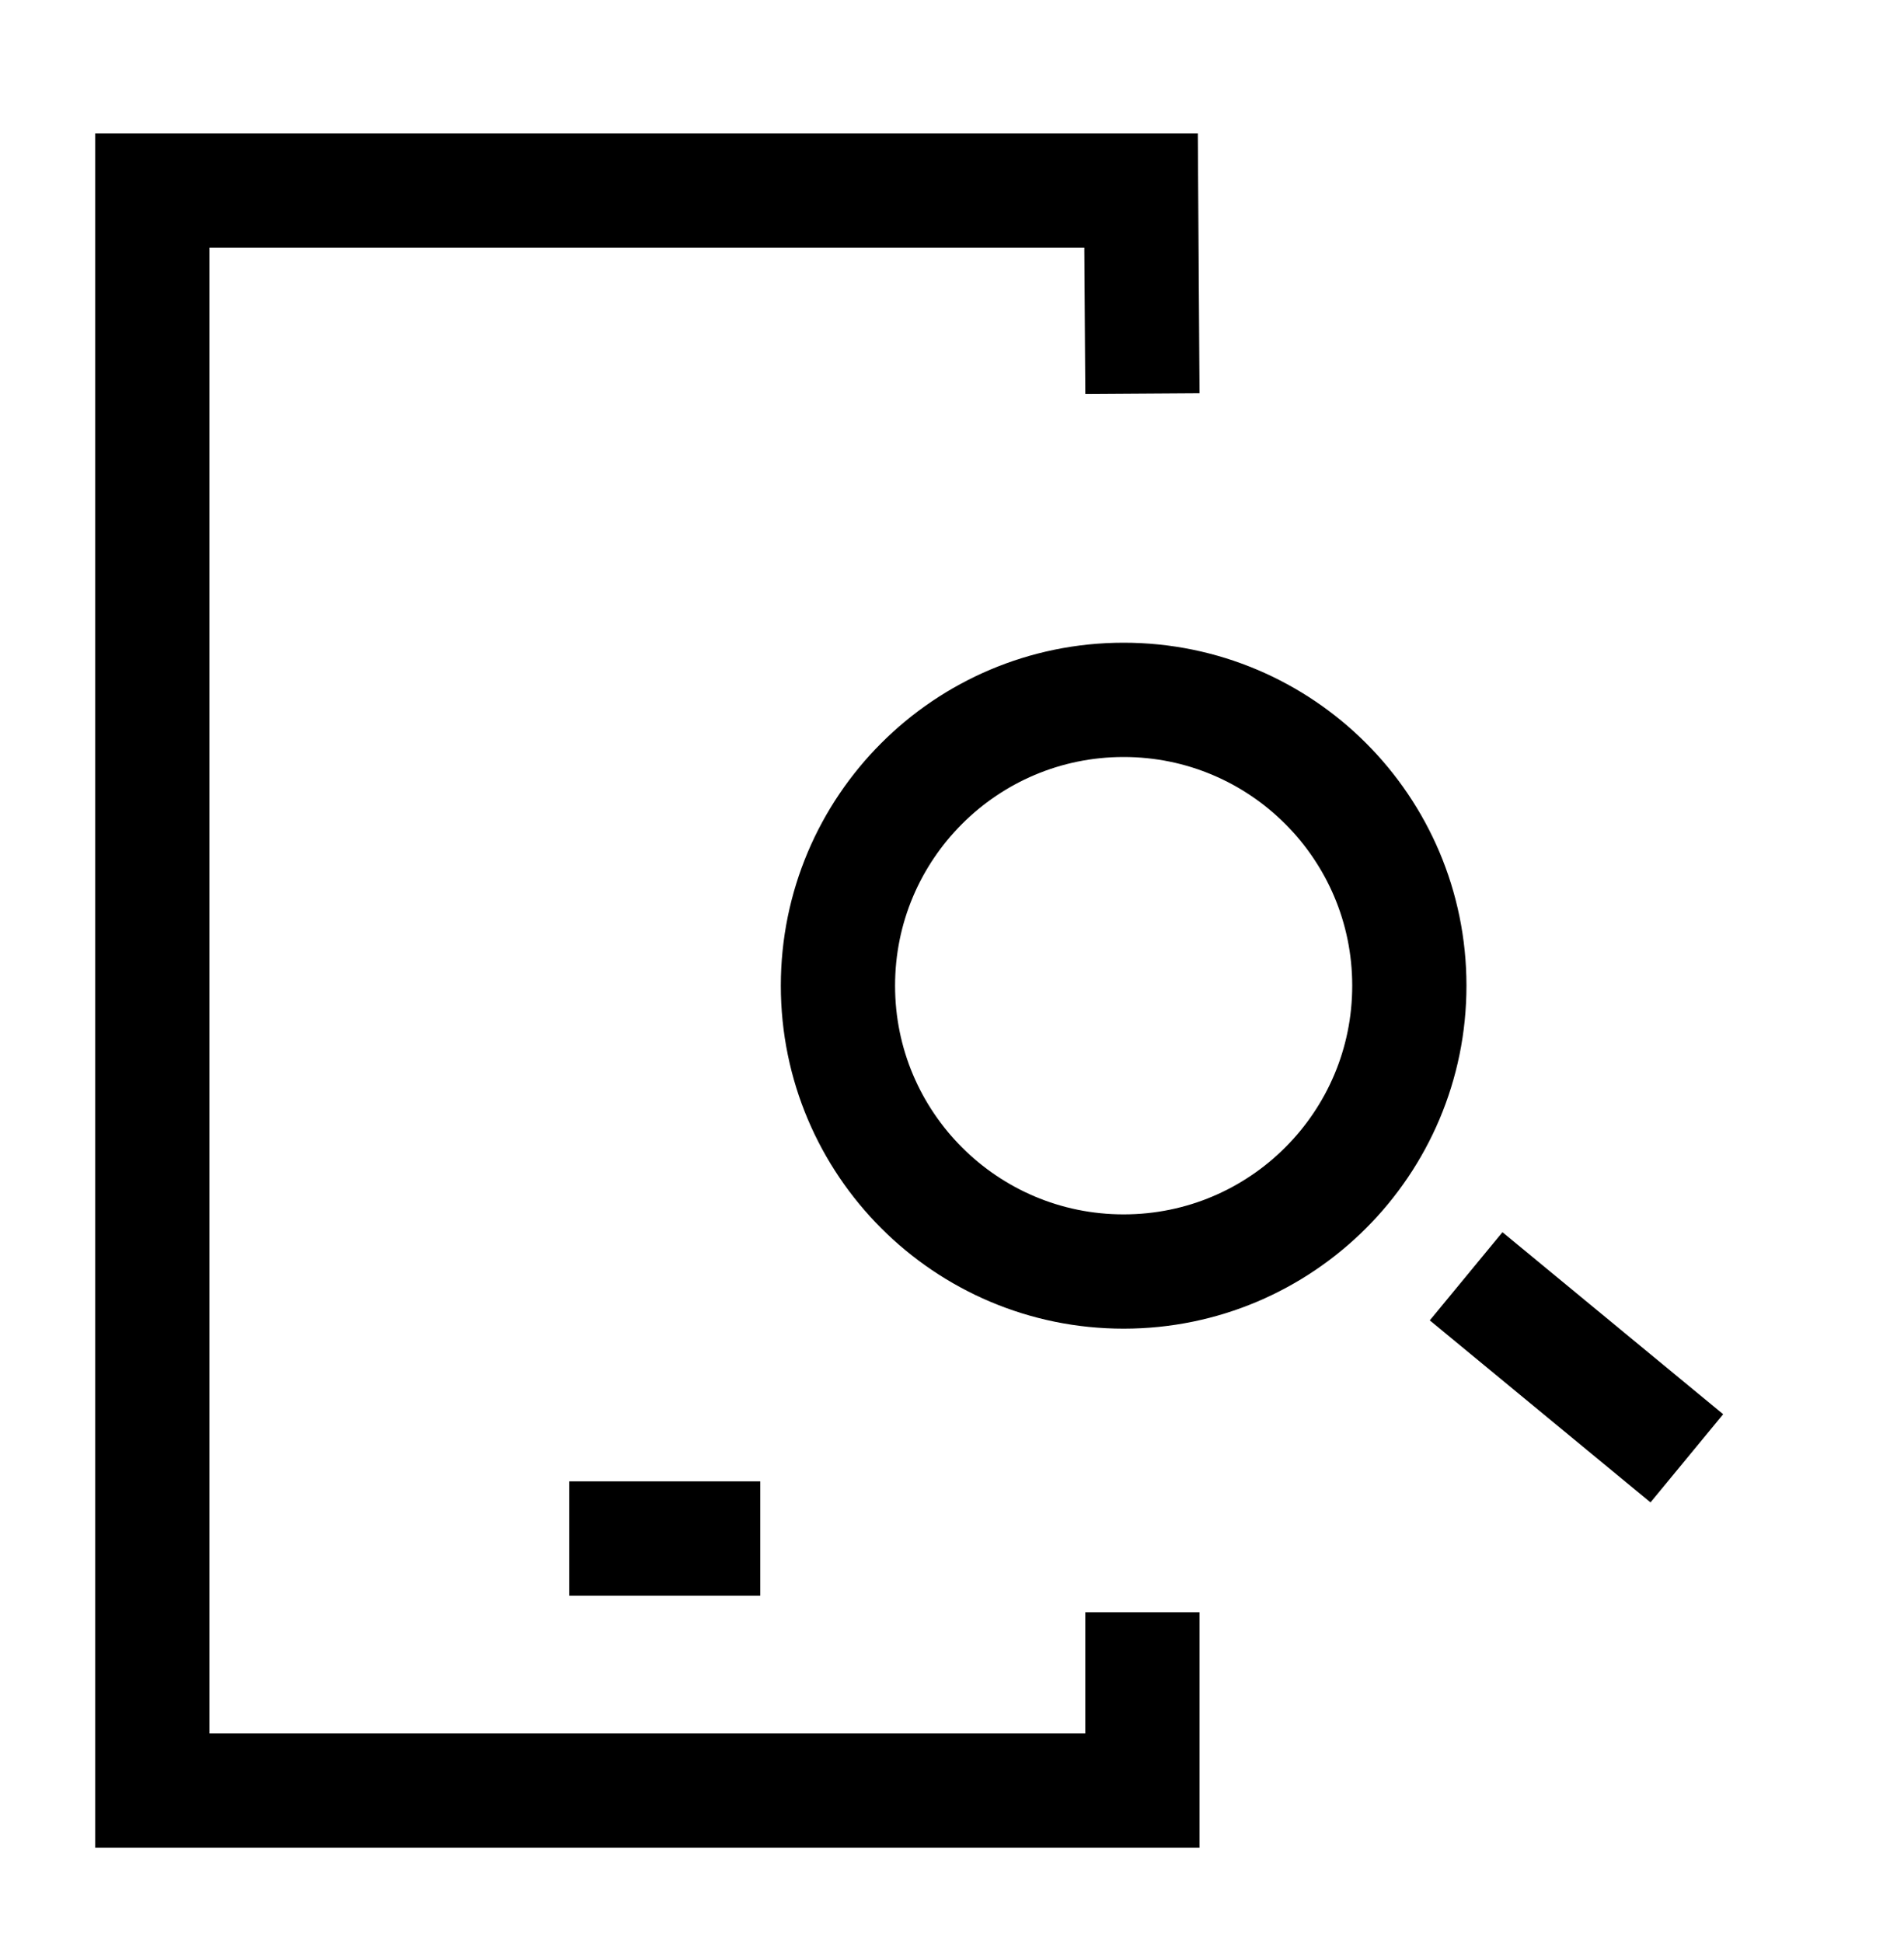 <svg width="50" height="51" viewBox="0 0 50 51" fill="none" xmlns="http://www.w3.org/2000/svg">
<g clip-path="url(#clip0_400_1160)">
<mask id="mask0_400_1160" style="mask-type:luminance" maskUnits="userSpaceOnUse" x="0" y="1" width="50" height="50">
<path d="M50 1H0V51H50V1Z" fill="white"/>
</mask>
<g mask="url(#mask0_400_1160)">
<path d="M30 10.332L29.965 5H4V47H30V42.318" stroke="black" stroke-width="3" stroke-miterlimit="10"/>
</g>
<path d="M14.947 40.383H19.965" stroke="black" stroke-width="3"/>
<mask id="mask1_400_1160" style="mask-type:luminance" maskUnits="userSpaceOnUse" x="0" y="1" width="50" height="50">
<path d="M50 1H0V51H50V1Z" fill="white"/>
</mask>
<g mask="url(#mask1_400_1160)">
<path d="M38.501 33.5L44.297 38.278" stroke="black" stroke-width="3"/>
<path d="M29.51 33.375C33.654 33.374 37.012 30.013 37.01 25.87C37.009 21.726 33.648 18.368 29.505 18.37C25.361 18.371 22.003 21.732 22.005 25.875C22.006 30.019 25.367 33.377 29.51 33.375Z" stroke="black" stroke-width="3"/>
</g>
</g>
<defs>
<clipPath id="clip0_400_1160">
<rect width="50" height="50" fill="white" transform="translate(0 0.576)"/>
</clipPath>
</defs>
</svg>
